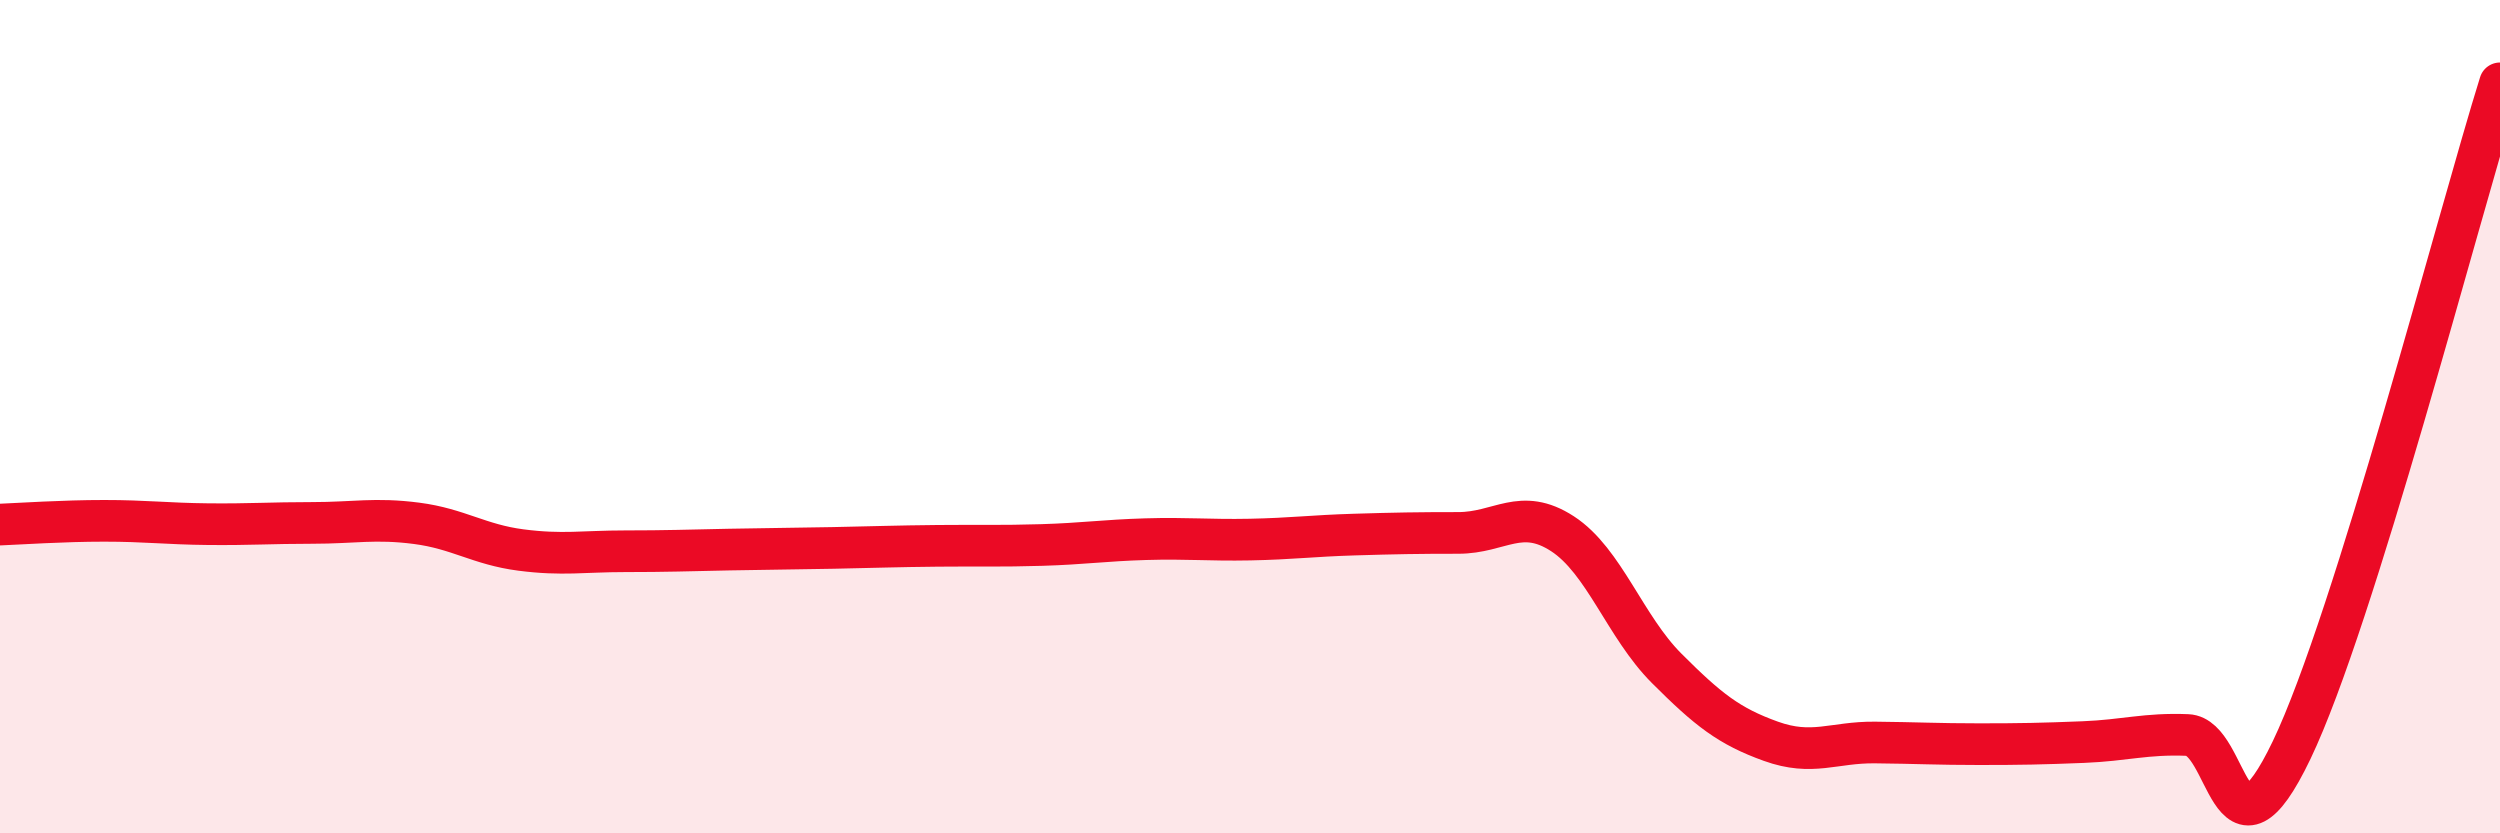 
    <svg width="60" height="20" viewBox="0 0 60 20" xmlns="http://www.w3.org/2000/svg">
      <path
        d="M 0,12.59 C 0.5,12.57 1.5,12.5 2.5,12.5 C 3.5,12.5 4,12.57 5,12.58 C 6,12.59 6.5,12.55 7.5,12.55 C 8.5,12.55 9,12.43 10,12.56 C 11,12.69 11.5,13.07 12.5,13.2 C 13.5,13.33 14,13.23 15,13.23 C 16,13.23 16.5,13.21 17.5,13.19 C 18.5,13.17 19,13.17 20,13.15 C 21,13.13 21.5,13.11 22.5,13.1 C 23.5,13.09 24,13.11 25,13.08 C 26,13.05 26.5,12.97 27.5,12.94 C 28.5,12.91 29,12.97 30,12.95 C 31,12.93 31.5,12.86 32.5,12.83 C 33.5,12.8 34,12.79 35,12.79 C 36,12.79 36.5,12.16 37.5,12.81 C 38.5,13.46 39,15.04 40,16.04 C 41,17.04 41.5,17.43 42.5,17.79 C 43.5,18.15 44,17.81 45,17.82 C 46,17.83 46.5,17.86 47.5,17.86 C 48.5,17.86 49,17.85 50,17.81 C 51,17.77 51.5,17.6 52.5,17.64 C 53.5,17.68 53.5,21.13 55,18 C 56.5,14.87 59,5.2 60,2L60 20L0 20Z"
        fill="#EB0A25"
        opacity="0.1"
        stroke-linecap="round"
        stroke-linejoin="round"
      />
      <path
        d="M 0,12.59 C 0.5,12.57 1.5,12.5 2.5,12.5 C 3.5,12.5 4,12.57 5,12.58 C 6,12.59 6.5,12.55 7.5,12.55 C 8.5,12.55 9,12.43 10,12.56 C 11,12.69 11.5,13.07 12.5,13.2 C 13.5,13.33 14,13.23 15,13.23 C 16,13.23 16.5,13.21 17.5,13.19 C 18.5,13.17 19,13.17 20,13.15 C 21,13.13 21.5,13.11 22.5,13.1 C 23.5,13.09 24,13.11 25,13.08 C 26,13.05 26.5,12.97 27.5,12.94 C 28.5,12.91 29,12.97 30,12.95 C 31,12.93 31.5,12.86 32.5,12.83 C 33.5,12.8 34,12.79 35,12.79 C 36,12.79 36.5,12.16 37.5,12.81 C 38.5,13.46 39,15.04 40,16.04 C 41,17.04 41.5,17.43 42.5,17.79 C 43.5,18.15 44,17.81 45,17.82 C 46,17.83 46.5,17.86 47.5,17.86 C 48.5,17.86 49,17.85 50,17.81 C 51,17.77 51.5,17.6 52.5,17.64 C 53.5,17.68 53.5,21.13 55,18 C 56.5,14.87 59,5.2 60,2"
        stroke="#EB0A25"
        stroke-width="1"
        fill="none"
        stroke-linecap="round"
        stroke-linejoin="round"
      />
    </svg>
  
